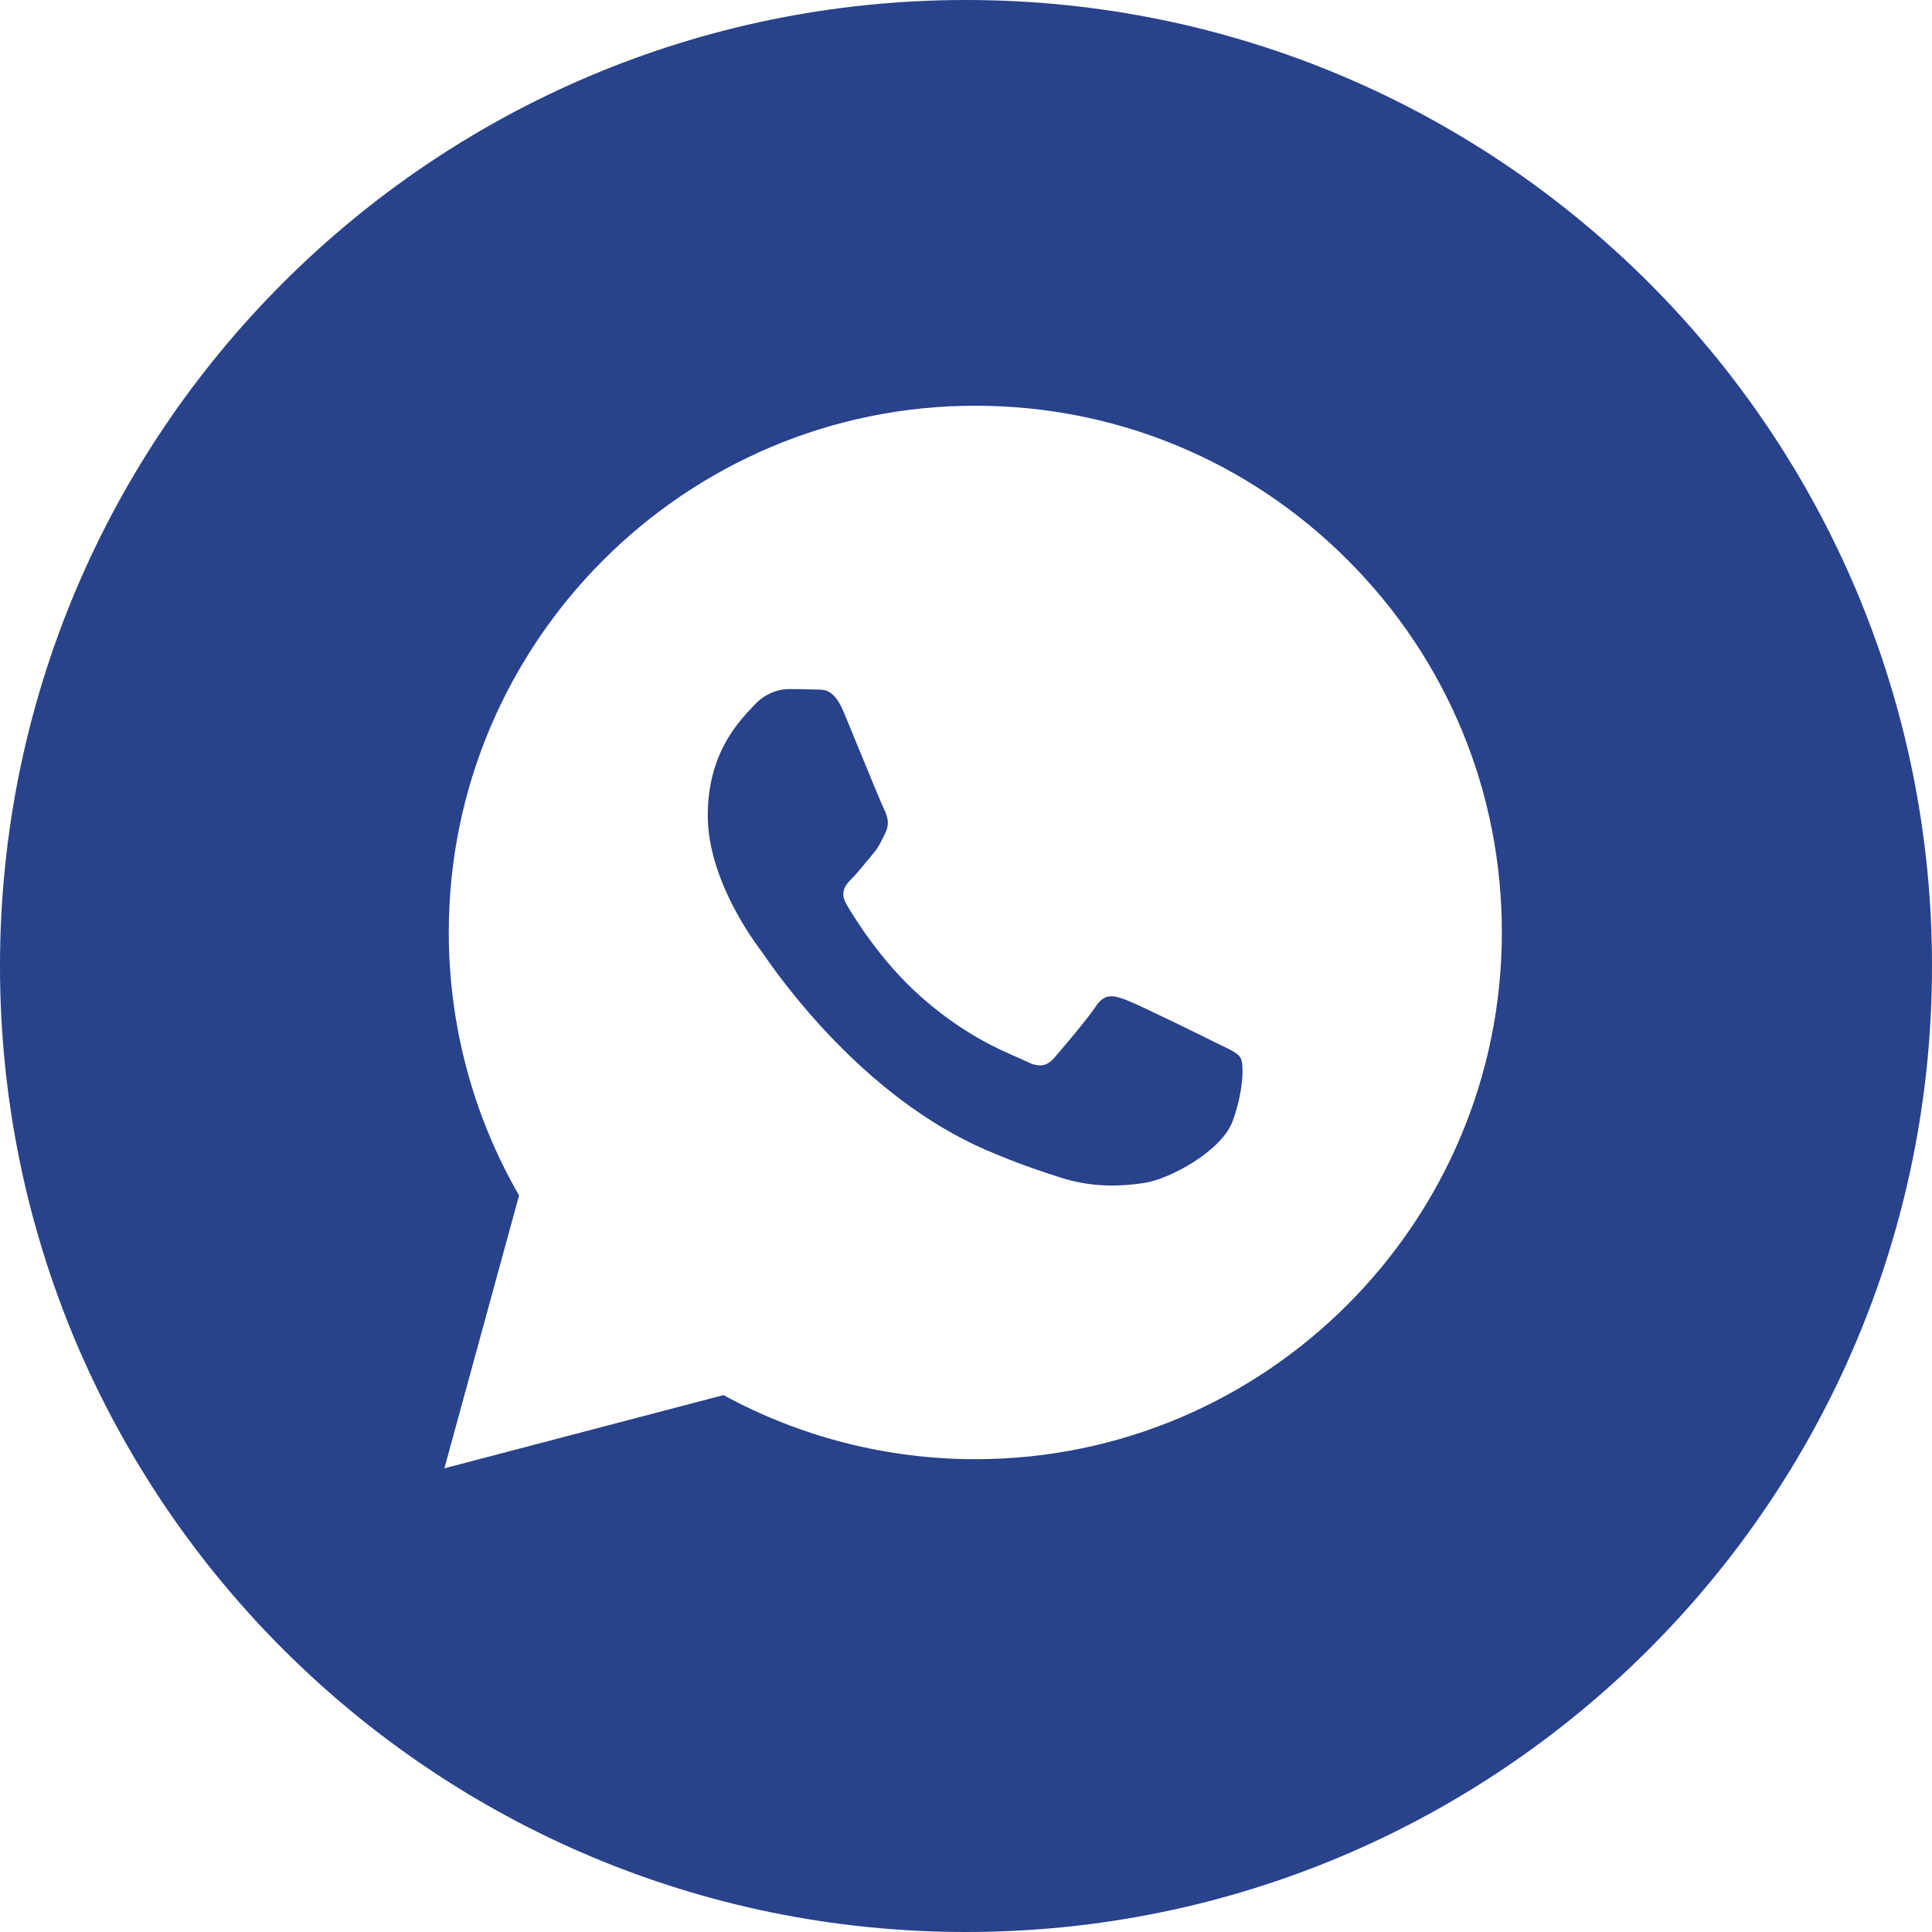 <?xml version="1.0" encoding="UTF-8"?> <svg xmlns="http://www.w3.org/2000/svg" width="39" height="39" viewBox="0 0 39 39" fill="none"><path fill-rule="evenodd" clip-rule="evenodd" d="M19.5 39C30.27 39 39 30.27 39 19.5C39 8.73 30.27 0 19.5 0C8.73 0 0 8.73 0 19.5C0 30.27 8.73 39 19.5 39ZM27.207 11.307C25.201 9.298 22.532 8.191 19.688 8.19C13.83 8.19 9.061 12.958 9.059 18.818C9.059 20.692 9.548 22.52 10.478 24.132L8.97 29.64L14.605 28.162C16.157 29.009 17.905 29.455 19.684 29.456H19.688C25.546 29.456 30.315 24.687 30.317 18.827C30.319 15.987 29.215 13.316 27.207 11.307ZM24.534 21.044C24.269 20.911 22.963 20.269 22.72 20.18C22.476 20.091 22.299 20.047 22.122 20.313C21.945 20.579 21.436 21.177 21.281 21.354C21.126 21.532 20.971 21.554 20.706 21.421C20.662 21.399 20.603 21.373 20.53 21.341C20.156 21.179 19.418 20.859 18.57 20.102C17.78 19.398 17.247 18.528 17.092 18.263C16.937 17.997 17.076 17.853 17.209 17.721C17.288 17.641 17.38 17.53 17.471 17.418C17.517 17.363 17.563 17.307 17.607 17.255C17.72 17.124 17.768 17.024 17.835 16.889C17.847 16.865 17.859 16.839 17.873 16.812C17.961 16.635 17.917 16.48 17.851 16.347C17.806 16.258 17.555 15.646 17.326 15.09C17.213 14.814 17.105 14.552 17.032 14.375C16.841 13.918 16.648 13.919 16.494 13.92C16.473 13.92 16.453 13.92 16.434 13.919C16.279 13.912 16.102 13.91 15.925 13.91C15.748 13.91 15.46 13.976 15.217 14.242C15.201 14.26 15.184 14.278 15.165 14.299C14.888 14.594 14.287 15.235 14.287 16.458C14.287 17.762 15.234 19.022 15.371 19.204L15.372 19.205C15.38 19.217 15.396 19.239 15.418 19.271C15.735 19.726 17.418 22.14 19.909 23.216C20.543 23.489 21.037 23.652 21.423 23.775C22.059 23.977 22.638 23.949 23.096 23.88C23.606 23.804 24.667 23.238 24.888 22.618C25.11 21.997 25.11 21.465 25.043 21.355C24.99 21.265 24.864 21.204 24.678 21.114C24.634 21.093 24.586 21.07 24.534 21.044Z" fill="#28428B"></path></svg> 